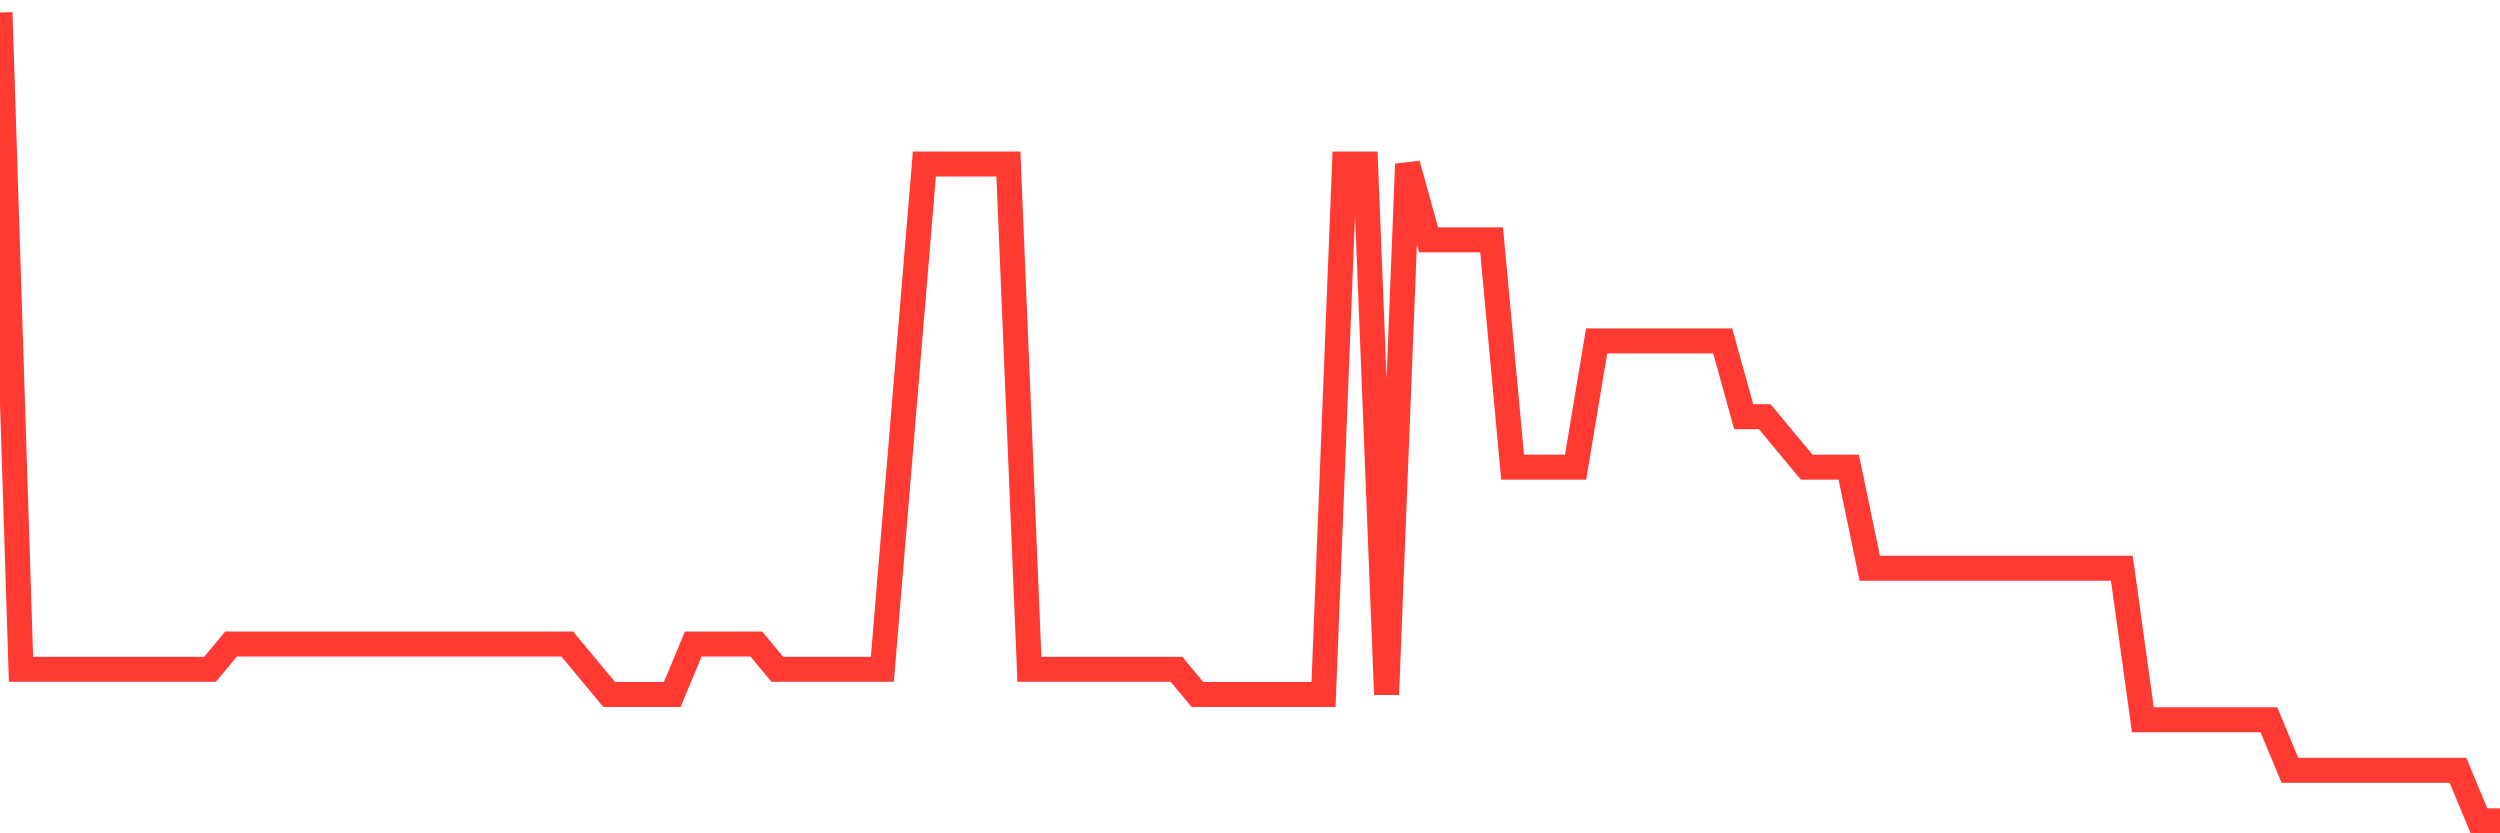 <svg
  xmlns="http://www.w3.org/2000/svg"
  xmlns:xlink="http://www.w3.org/1999/xlink"
  width="120"
  height="40"
  viewBox="0 0 120 40"
  preserveAspectRatio="none"
>
  <polyline
    points="0,0.6 1.008,32.125 2.017,32.125 3.025,32.125 4.034,32.125 5.042,32.125 6.05,32.125 7.059,32.125 8.067,32.125 9.076,32.125 10.084,32.125 11.092,30.913 12.101,30.913 13.109,30.913 14.118,30.913 15.126,30.913 16.134,30.913 17.143,30.913 18.151,30.913 19.16,30.913 20.168,30.913 21.176,30.913 22.185,30.913 23.193,30.913 24.202,30.913 25.21,30.913 26.218,30.913 27.227,30.913 28.235,32.125 29.244,33.337 30.252,33.337 31.261,33.337 32.269,33.337 33.277,30.913 34.286,30.913 35.294,30.913 36.303,30.913 37.311,32.125 38.319,32.125 39.328,32.125 40.336,32.125 41.345,32.125 42.353,32.125 43.361,20 44.37,7.875 45.378,7.875 46.387,7.875 47.395,7.875 48.403,7.875 49.412,32.125 50.42,32.125 51.429,32.125 52.437,32.125 53.445,32.125 54.454,32.125 55.462,32.125 56.471,32.125 57.479,33.337 58.487,33.337 59.496,33.337 60.504,33.337 61.513,33.337 62.521,33.337 63.529,33.337 64.538,7.875 65.546,7.875 66.555,33.337 67.563,7.875 68.571,11.512 69.58,11.512 70.588,11.512 71.597,11.512 72.605,22.425 73.613,22.425 74.622,22.425 75.63,22.425 76.639,16.363 77.647,16.363 78.655,16.363 79.664,16.363 80.672,16.363 81.681,16.363 82.689,16.363 83.697,20 84.706,20 85.714,21.212 86.723,22.425 87.731,22.425 88.739,22.425 89.748,27.275 90.756,27.275 91.765,27.275 92.773,27.275 93.782,27.275 94.79,27.275 95.798,27.275 96.807,27.275 97.815,27.275 98.824,27.275 99.832,27.275 100.84,27.275 101.849,27.275 102.857,34.55 103.866,34.55 104.874,34.55 105.882,34.55 106.891,34.55 107.899,34.55 108.908,34.55 109.916,36.975 110.924,36.975 111.933,36.975 112.941,36.975 113.95,36.975 114.958,36.975 115.966,36.975 116.975,36.975 117.983,36.975 118.992,39.4 120,39.4"
    fill="none"
    stroke="#ff3a33"
    stroke-width="1.2"
  >
  </polyline>
</svg>